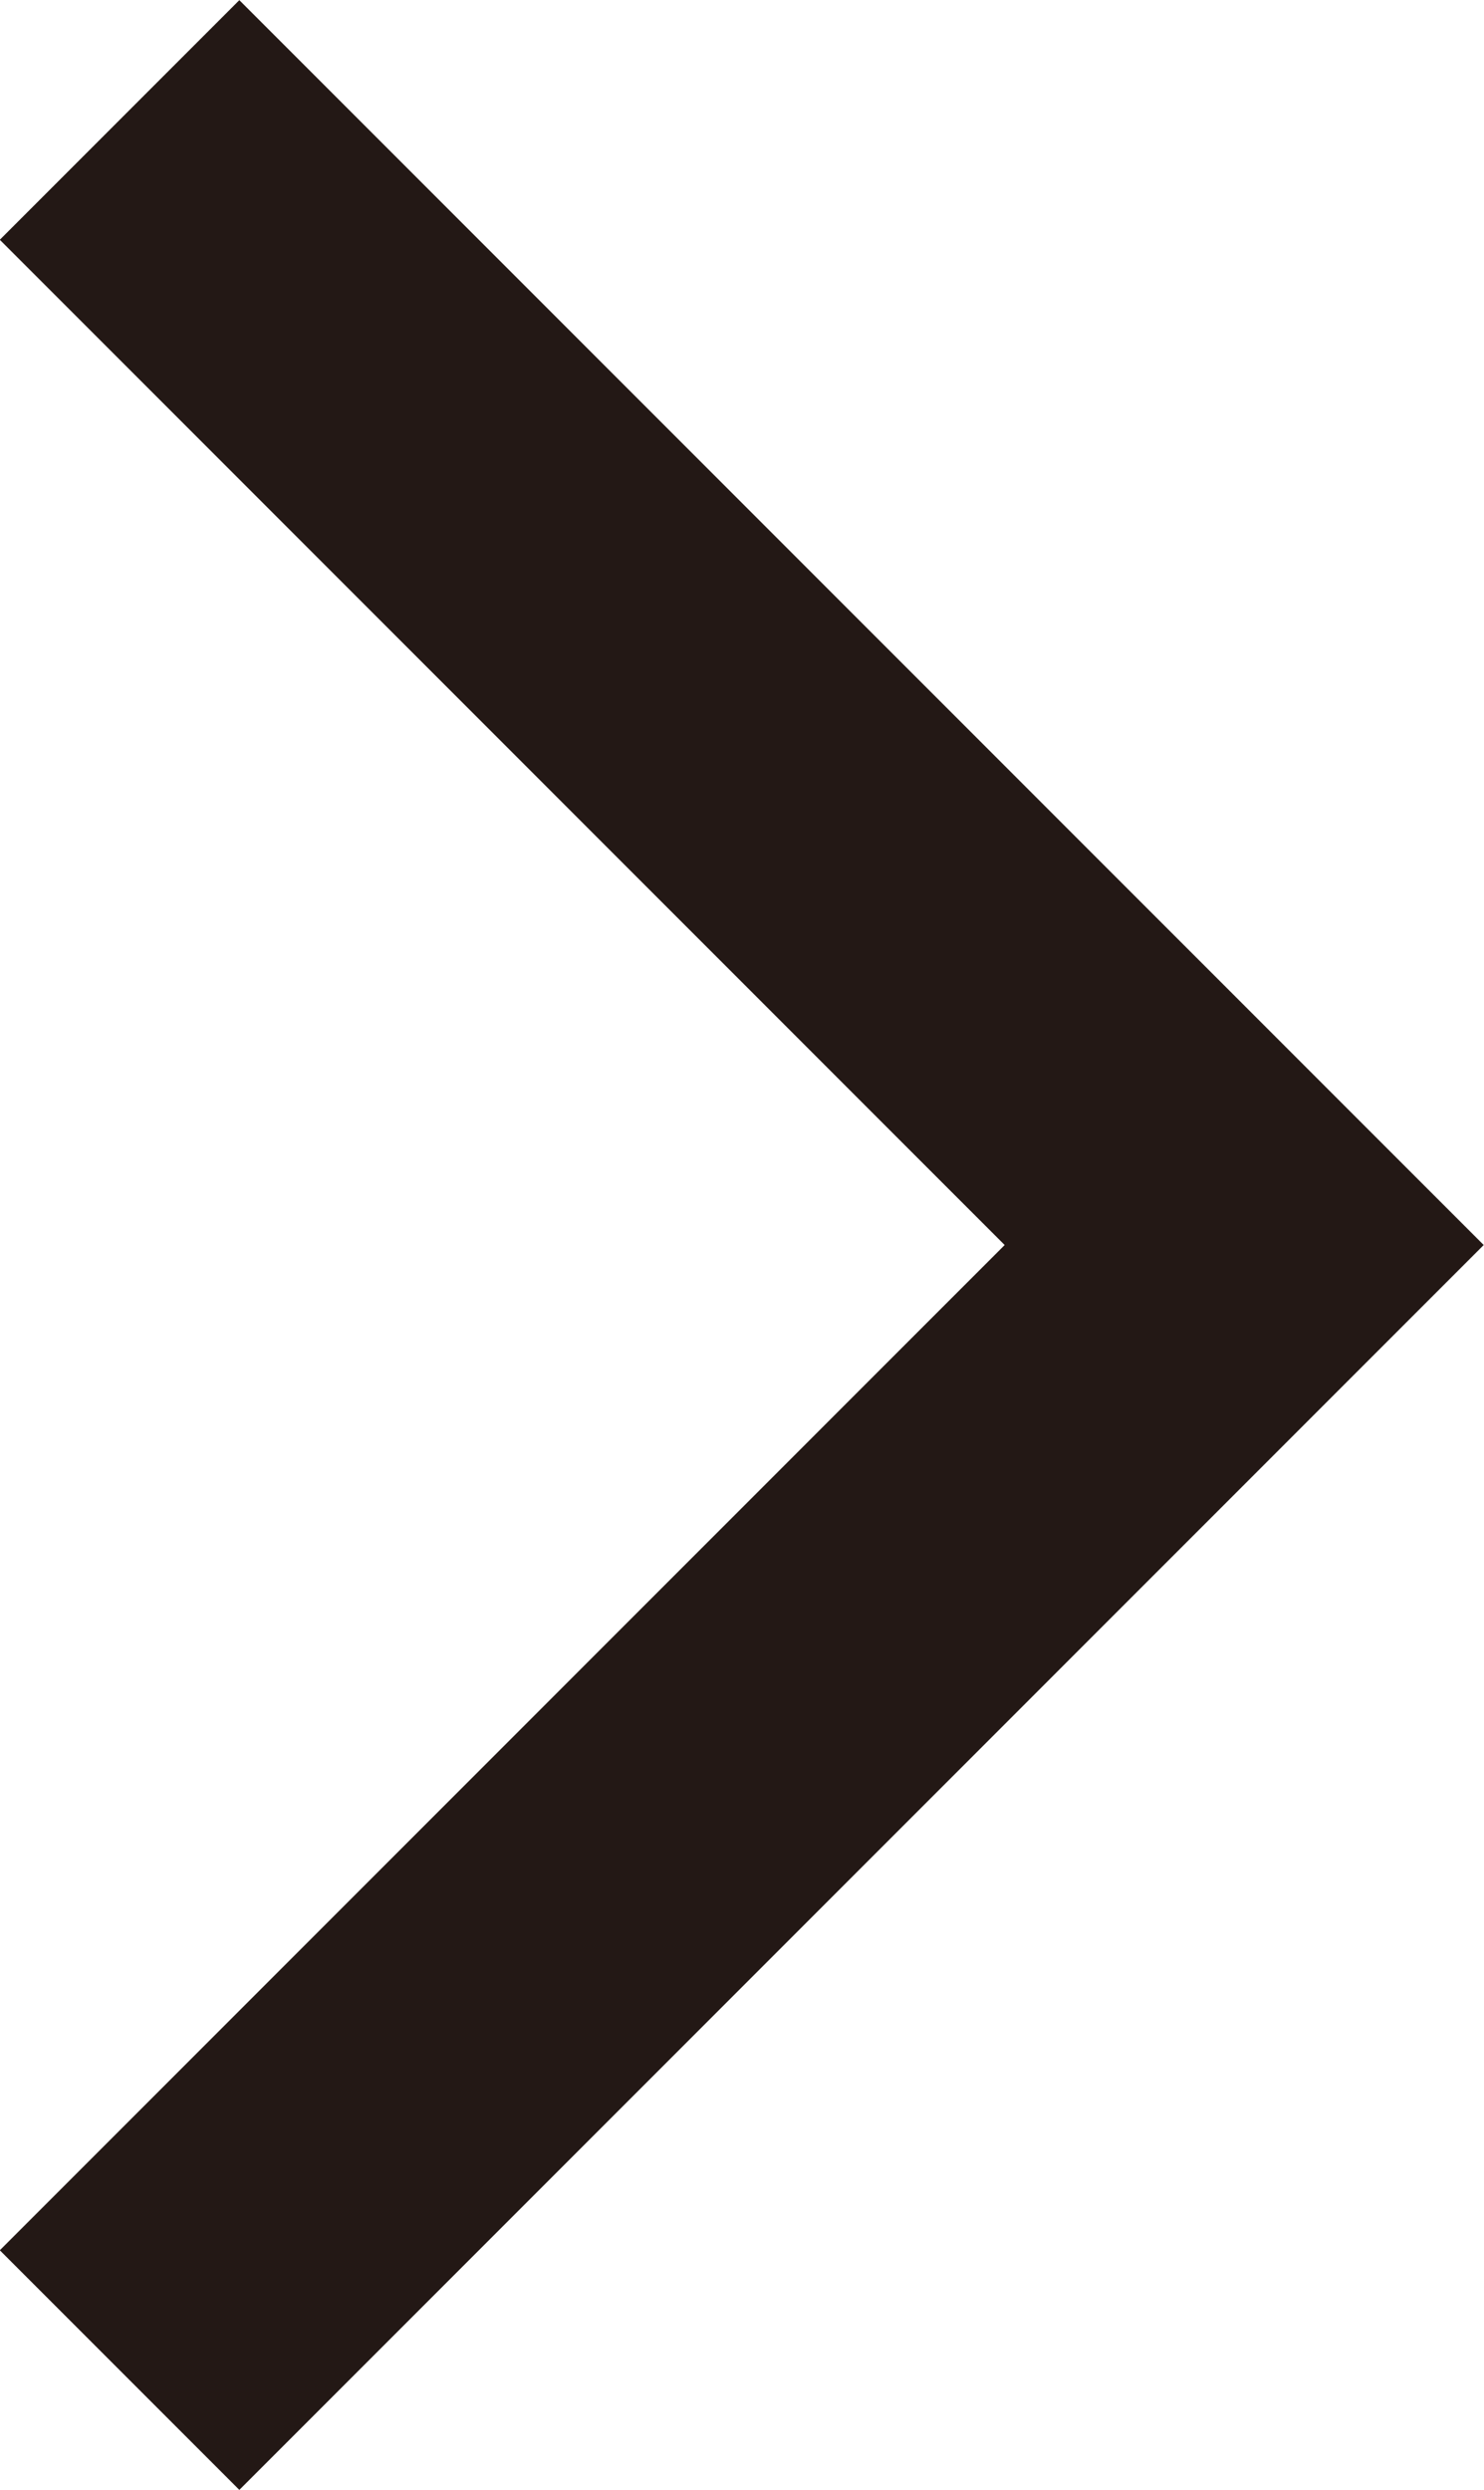 <svg xmlns="http://www.w3.org/2000/svg" width="4.381" height="7.348" viewBox="0 0 4.381 7.348">
  <path id="link1" d="M745.331,1060.98l3.32,3.32-3.32,3.32" transform="translate(-744.978 -1060.626)" fill="none" stroke="#231815" stroke-width="1"/>
</svg>
